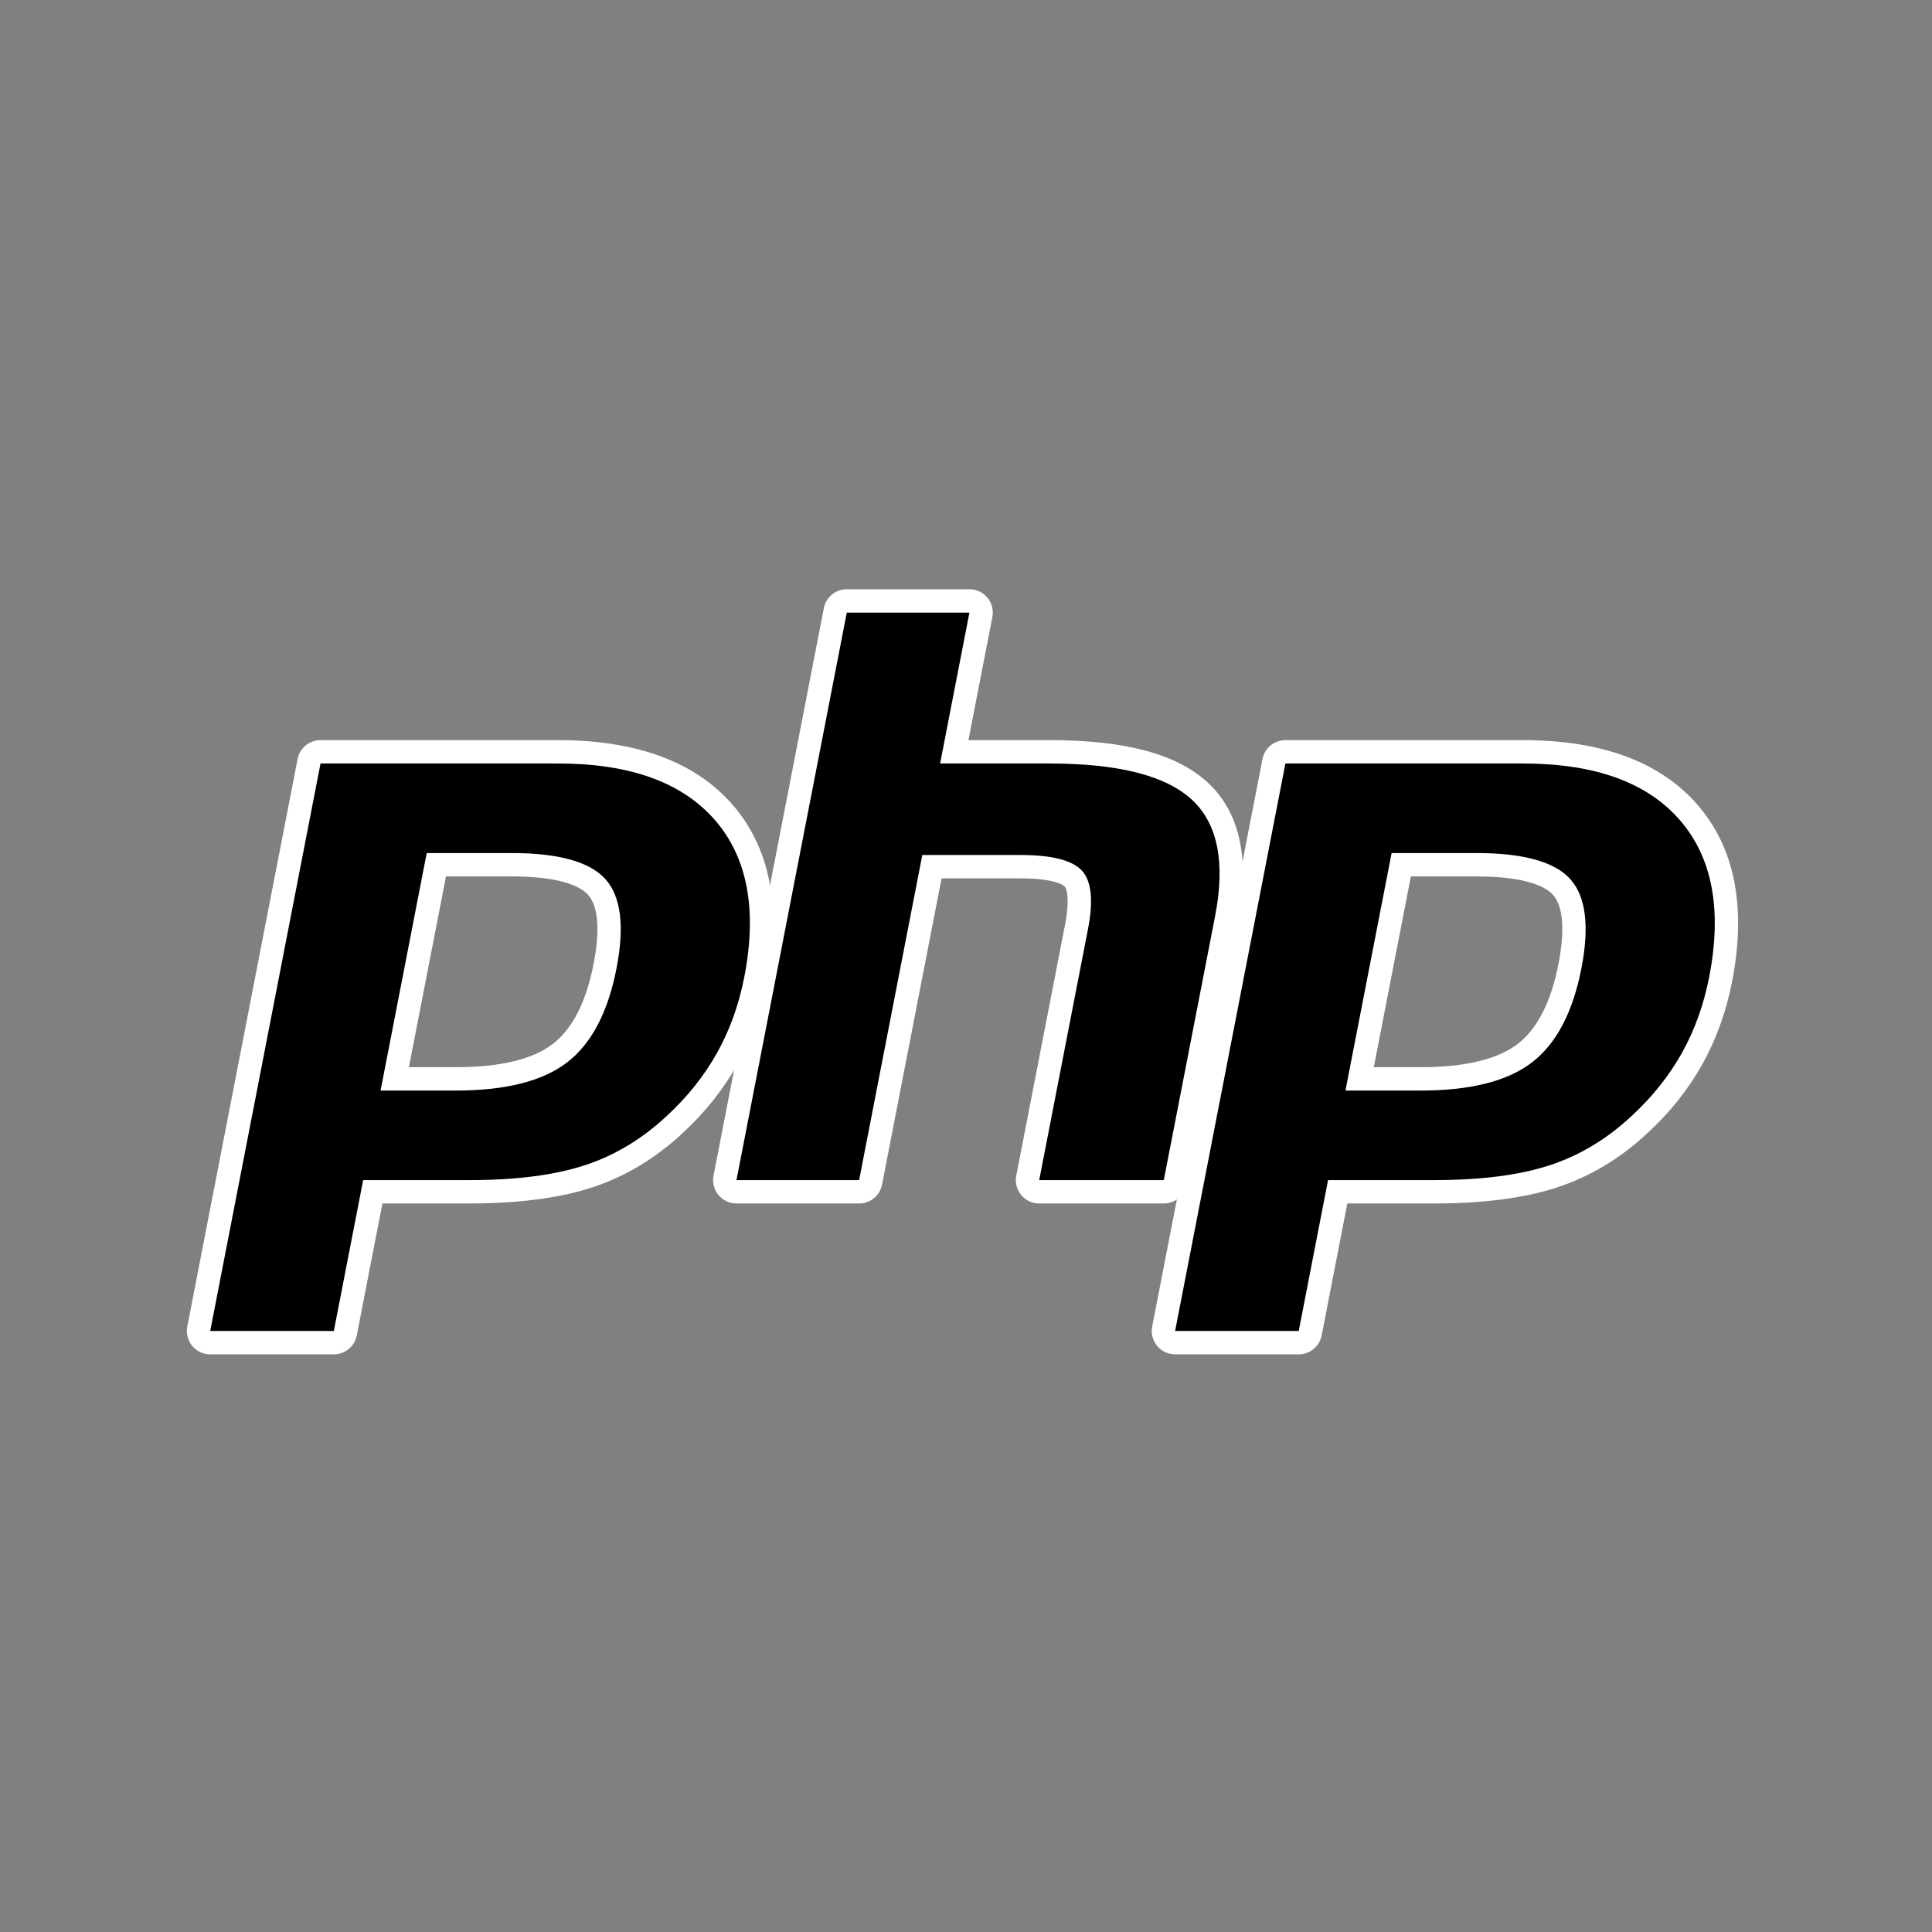 <svg width="200" height="200" viewBox="0 0 200 200" fill="none" xmlns="http://www.w3.org/2000/svg">
<rect x="0" y="0" width="200" height="200" fill="#808080" stroke="none"/>
<path d="M47.18 111.685C52.043 111.685 55.673 110.788 57.97 109.02C60.243 107.27 61.812 104.239 62.635 100.011C63.402 96.058 63.11 93.298 61.767 91.809C60.394 90.288 57.425 89.516 52.943 89.516H45.171L40.863 111.685H47.18ZM21.762 138.992C21.401 138.992 21.058 138.831 20.829 138.552C20.599 138.274 20.506 137.907 20.575 137.552L31.993 78.806C32.103 78.238 32.601 77.828 33.18 77.828H57.788C65.522 77.828 71.279 79.928 74.897 84.07C78.535 88.234 79.658 94.055 78.236 101.37C77.657 104.35 76.661 107.118 75.277 109.596C73.891 112.077 72.059 114.372 69.831 116.42C67.165 118.915 64.146 120.725 60.869 121.79C57.643 122.841 53.5 123.374 48.556 123.374H38.592L35.746 138.014C35.636 138.582 35.138 138.992 34.559 138.992H21.762Z" fill="black"/>
<path d="M46.168 90.726H52.943C58.352 90.726 60.231 91.913 60.87 92.62C61.929 93.795 62.129 96.271 61.448 99.781C60.683 103.711 59.265 106.497 57.233 108.062C55.152 109.664 51.77 110.476 47.18 110.476H42.33L46.168 90.726ZM57.789 76.619H33.18C32.022 76.619 31.027 77.439 30.806 78.575L19.388 137.322C19.25 138.031 19.436 138.764 19.896 139.322C20.355 139.879 21.04 140.201 21.762 140.201H34.559C35.717 140.201 36.712 139.381 36.933 138.245L39.588 124.583H48.556C53.627 124.583 57.897 124.03 61.244 122.94C64.687 121.821 67.854 119.925 70.657 117.303C72.975 115.17 74.885 112.776 76.332 110.186C77.78 107.596 78.82 104.707 79.423 101.6C80.92 93.9 79.704 87.734 75.808 83.275C71.95 78.858 65.887 76.619 57.789 76.619ZM39.396 112.894H47.18C52.34 112.894 56.183 111.922 58.708 109.978C61.233 108.034 62.937 104.789 63.822 100.242C64.669 95.876 64.283 92.795 62.665 91C61.044 89.205 57.804 88.307 52.943 88.307H44.174L39.396 112.894ZM57.789 79.037C65.192 79.037 70.592 80.98 73.987 84.866C77.381 88.751 78.403 94.175 77.049 101.139C76.491 104.008 75.549 106.63 74.221 109.007C72.892 111.384 71.157 113.558 69.013 115.53C66.458 117.921 63.619 119.625 60.495 120.64C57.371 121.658 53.393 122.164 48.556 122.164H37.594L34.559 137.783H21.762L33.18 79.037H57.789Z" fill="white"/>
<path d="M107.578 123.374C107.217 123.374 106.875 123.213 106.645 122.934C106.415 122.655 106.322 122.289 106.391 121.934L111.442 95.941C111.922 93.469 111.804 91.695 111.108 90.945C110.683 90.487 109.404 89.718 105.624 89.718H96.474L90.124 122.395C90.013 122.963 89.515 123.374 88.936 123.374H76.24C75.879 123.374 75.537 123.213 75.307 122.934C75.077 122.655 74.984 122.288 75.053 121.934L86.471 63.188C86.581 62.62 87.079 62.209 87.658 62.209H100.354C100.716 62.209 101.058 62.37 101.287 62.649C101.517 62.928 101.61 63.294 101.541 63.649L98.786 77.828H108.63C116.129 77.828 121.214 79.15 124.175 81.87C127.194 84.644 128.136 89.081 126.975 95.058L121.663 122.395C121.553 122.963 121.055 123.374 120.476 123.374H107.578Z" fill="black"/>
<path d="M100.354 61H87.658C86.5 61 85.505 61.82 85.284 62.956L73.866 121.703C73.728 122.412 73.914 123.145 74.374 123.703C74.833 124.26 75.518 124.583 76.24 124.583H88.936C90.094 124.583 91.09 123.762 91.311 122.626L97.471 90.927H105.624C109.398 90.927 110.19 91.733 110.222 91.768C110.451 92.014 110.752 93.155 110.255 95.71L105.204 121.703C105.066 122.412 105.252 123.145 105.712 123.703C106.171 124.26 106.856 124.583 107.578 124.583H120.476C121.634 124.583 122.629 123.762 122.85 122.626L128.162 95.288C129.409 88.871 128.342 84.057 124.994 80.979C121.798 78.045 116.445 76.618 108.63 76.618H100.252L102.728 63.88C102.866 63.171 102.68 62.437 102.221 61.88C101.761 61.322 101.077 61 100.354 61ZM100.354 63.418L97.319 79.037H108.63C115.747 79.037 120.655 80.279 123.357 82.76C126.059 85.243 126.868 89.266 125.788 94.827L120.476 122.164H107.578L112.629 96.172C113.204 93.215 112.992 91.198 111.994 90.122C110.996 89.047 108.872 88.509 105.624 88.509H95.477L88.936 122.164H76.24L87.658 63.418H100.354Z" fill="white"/>
<path d="M147.065 111.685C151.928 111.685 155.558 110.788 157.855 109.02C160.127 107.271 161.697 104.239 162.52 100.011C163.287 96.058 162.995 93.298 161.651 91.809C160.278 90.288 157.309 89.516 152.827 89.516H145.056L140.747 111.685H147.065ZM121.647 138.992C121.286 138.992 120.943 138.831 120.714 138.552C120.484 138.274 120.391 137.907 120.46 137.552L131.878 78.806C131.988 78.238 132.486 77.828 133.065 77.828H157.673C165.407 77.828 171.164 79.928 174.782 84.07C178.42 88.234 179.543 94.054 178.121 101.37C177.541 104.35 176.546 107.118 175.162 109.596C173.775 112.077 171.944 114.372 169.716 116.42C167.049 118.915 164.031 120.725 160.753 121.79C157.528 122.841 153.385 123.374 148.441 123.374H138.476L135.631 138.014C135.521 138.582 135.023 138.992 134.444 138.992H121.647Z" fill="black"/>
<path d="M146.053 90.726H152.827C158.237 90.726 160.116 91.913 160.754 92.62C161.814 93.795 162.014 96.271 161.333 99.781C160.568 103.711 159.149 106.497 157.117 108.062C155.037 109.664 151.654 110.476 147.065 110.476H142.215L146.053 90.726ZM157.673 76.619H133.065C131.907 76.619 130.912 77.439 130.691 78.575L119.273 137.322C119.135 138.031 119.322 138.764 119.781 139.322C120.24 139.879 120.925 140.201 121.647 140.201H134.444C135.602 140.201 136.597 139.381 136.818 138.245L139.473 124.583H148.441C153.512 124.583 157.781 124.03 161.129 122.94C164.571 121.821 167.739 119.924 170.543 117.302C172.861 115.17 174.77 112.776 176.217 110.186C177.664 107.596 178.704 104.707 179.308 101.6C180.805 93.9 179.588 87.734 175.692 83.274C171.834 78.858 165.772 76.619 157.673 76.619ZM139.281 112.894H147.065C152.224 112.894 156.067 111.922 158.593 109.978C161.119 108.034 162.822 104.789 163.707 100.242C164.554 95.876 164.168 92.795 162.549 91C160.929 89.205 157.689 88.307 152.827 88.307H144.059L139.281 112.894ZM157.673 79.037C165.076 79.037 170.477 80.98 173.871 84.866C177.266 88.751 178.288 94.175 176.934 101.139C176.376 104.008 175.433 106.63 174.106 109.007C172.777 111.384 171.042 113.558 168.898 115.53C166.342 117.921 163.504 119.625 160.38 120.64C157.256 121.658 153.277 122.164 148.441 122.164H137.479L134.444 137.783H121.647L133.065 79.037H157.673Z" fill="white"/>
</svg>
